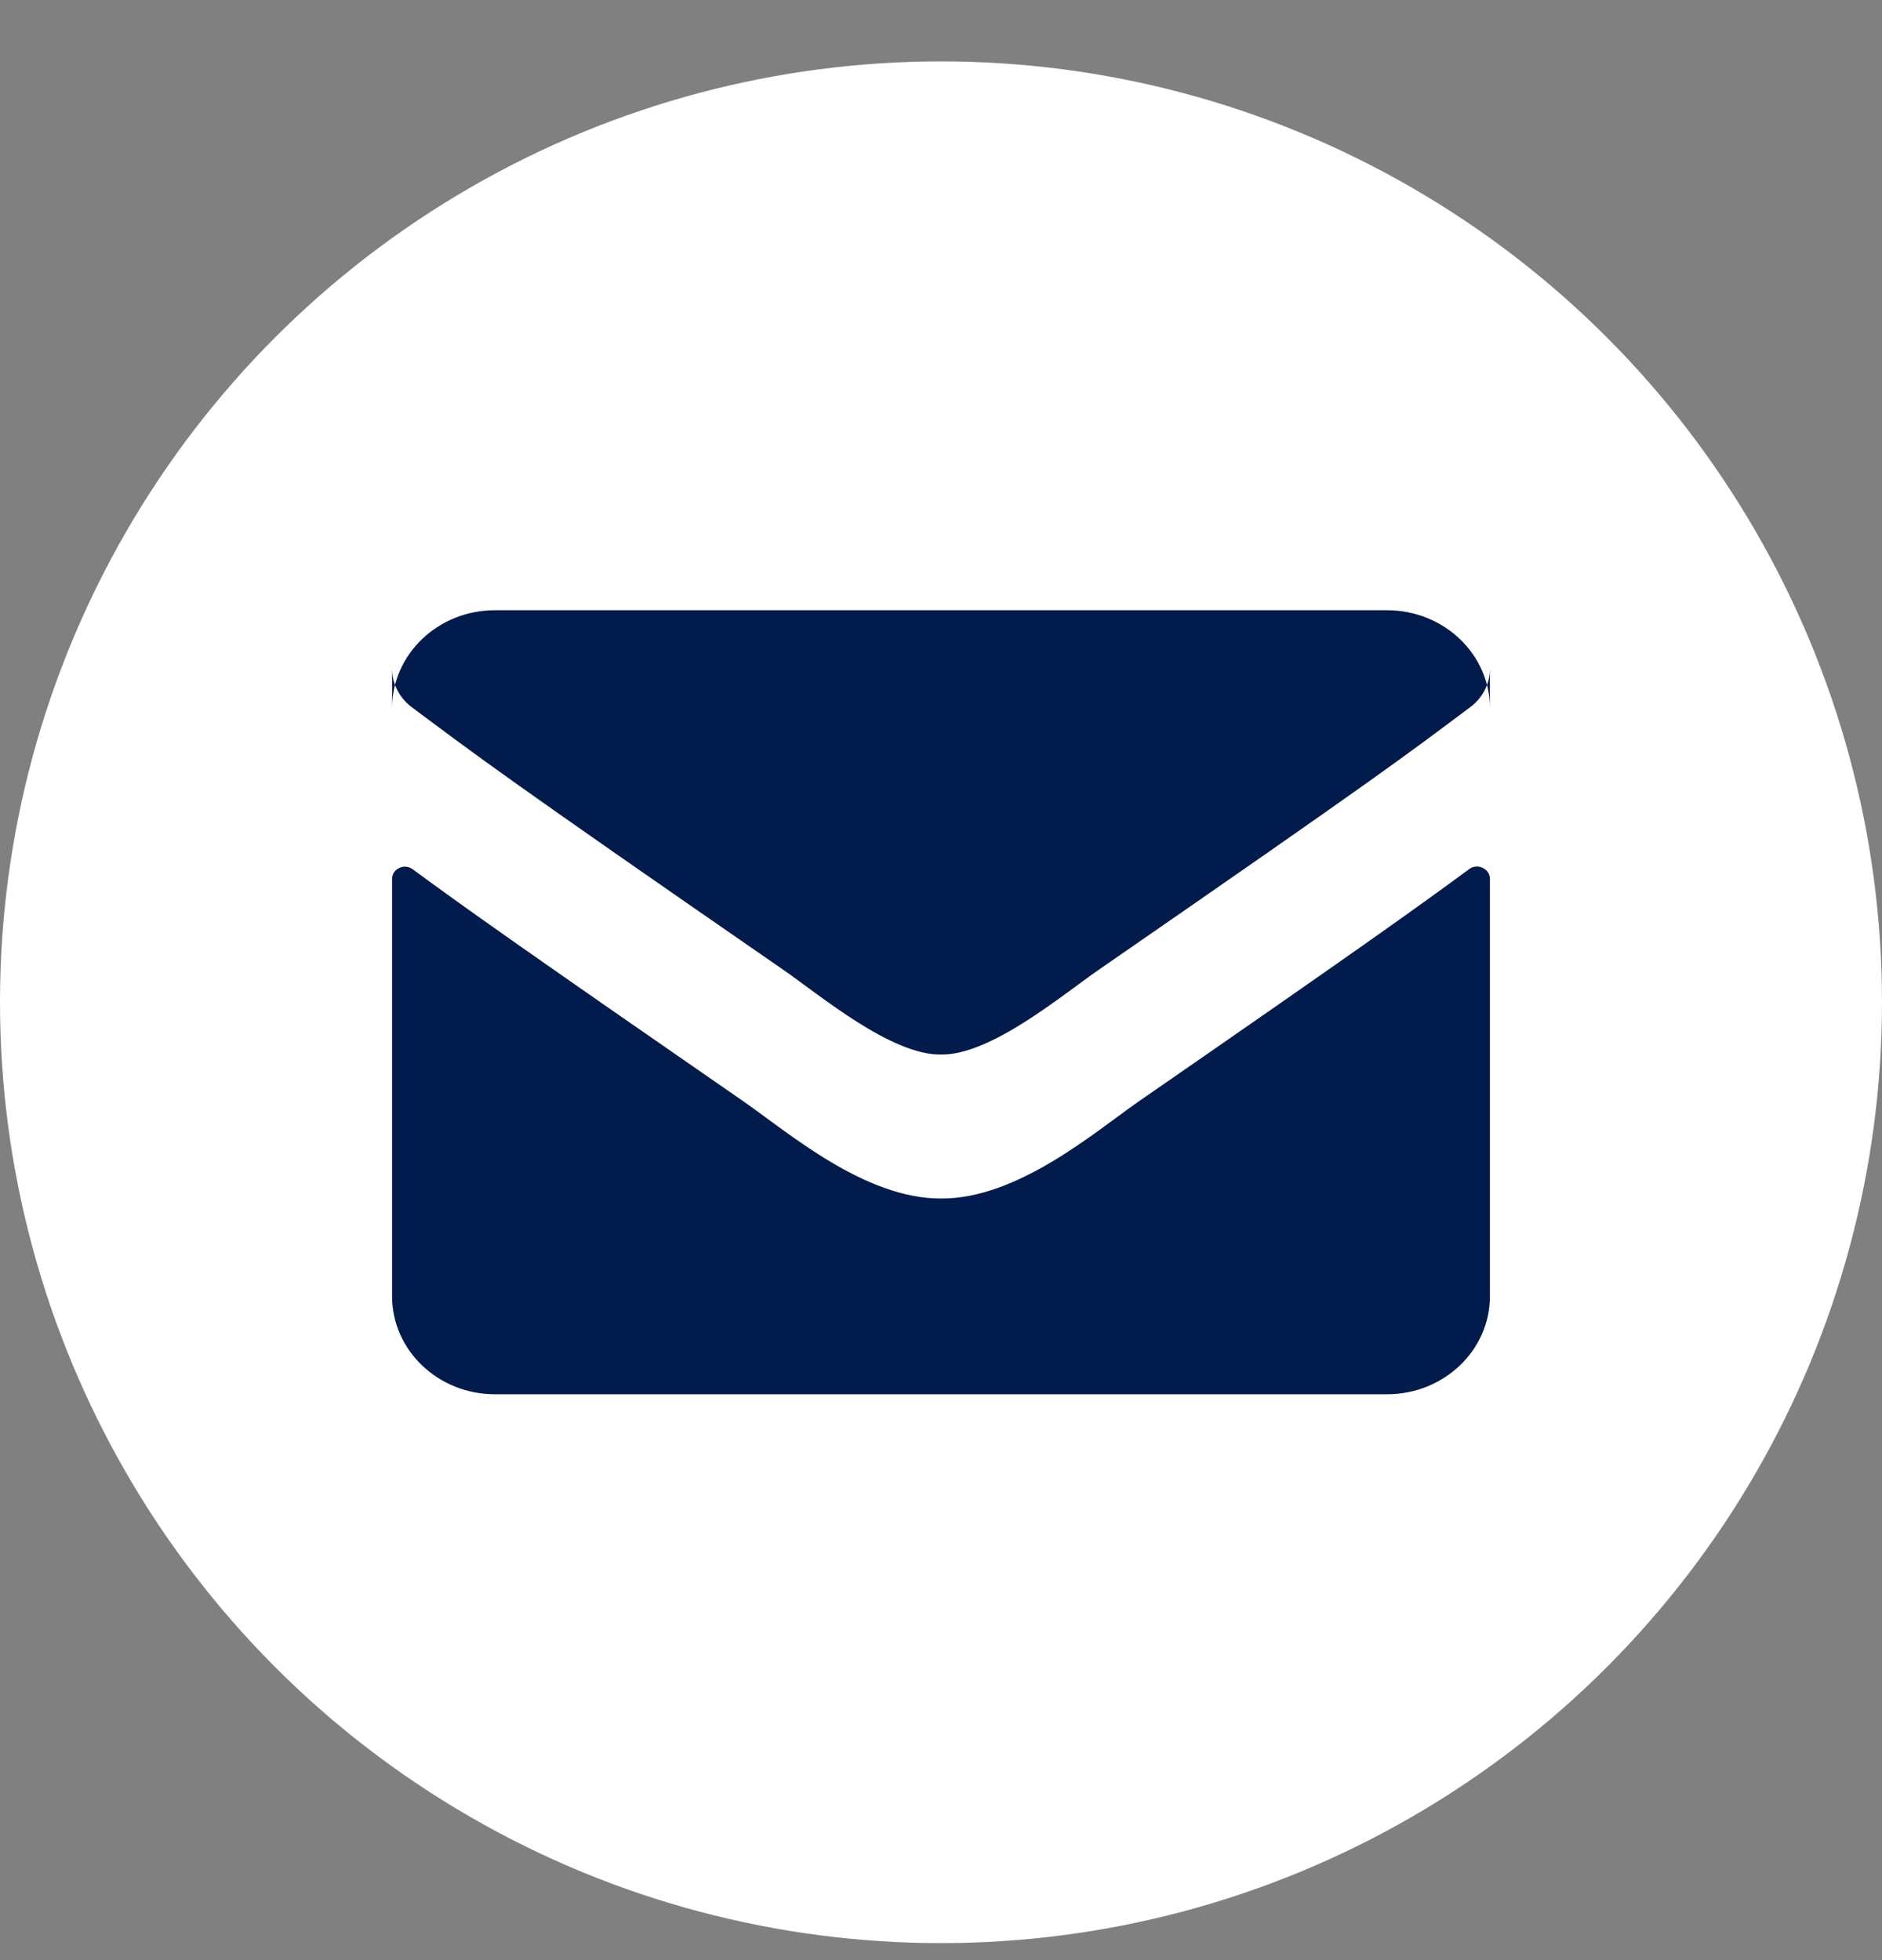 <svg width="24" height="25" viewBox="0 0 24 25" fill="none" xmlns="http://www.w3.org/2000/svg">
<rect x="0" y="0" width="24" height="25" fill="#808080" stroke="none"/>
<g id="icon">
<circle id="Ellipse 40" cx="12" cy="12.783" r="12" fill="white"/>
<path id="Vector" d="M18.735 11.085C18.841 11.005 19 11.08 19 11.208V16.533C19 17.223 18.412 17.783 17.687 17.783H6.312C5.588 17.783 5 17.223 5 16.533V11.21C5 11.08 5.156 11.007 5.265 11.088C5.878 11.541 6.69 12.117 9.479 14.046C10.056 14.447 11.029 15.291 12 15.286C12.976 15.294 13.969 14.432 14.524 14.046C17.313 12.117 18.122 11.538 18.735 11.085ZM12 13.45C12.634 13.46 13.547 12.69 14.007 12.372C17.635 9.864 17.912 9.645 18.748 9.02C18.907 8.903 19 8.721 19 8.528V9.033C19 8.343 18.412 7.783 17.687 7.783H6.312C5.588 7.783 5 8.343 5 9.033V8.528C5 8.721 5.093 8.9 5.251 9.02C6.088 9.643 6.364 9.864 9.993 12.372C10.452 12.69 11.366 13.46 12 13.45Z" fill="#001B4C"/>
</g>
</svg>
